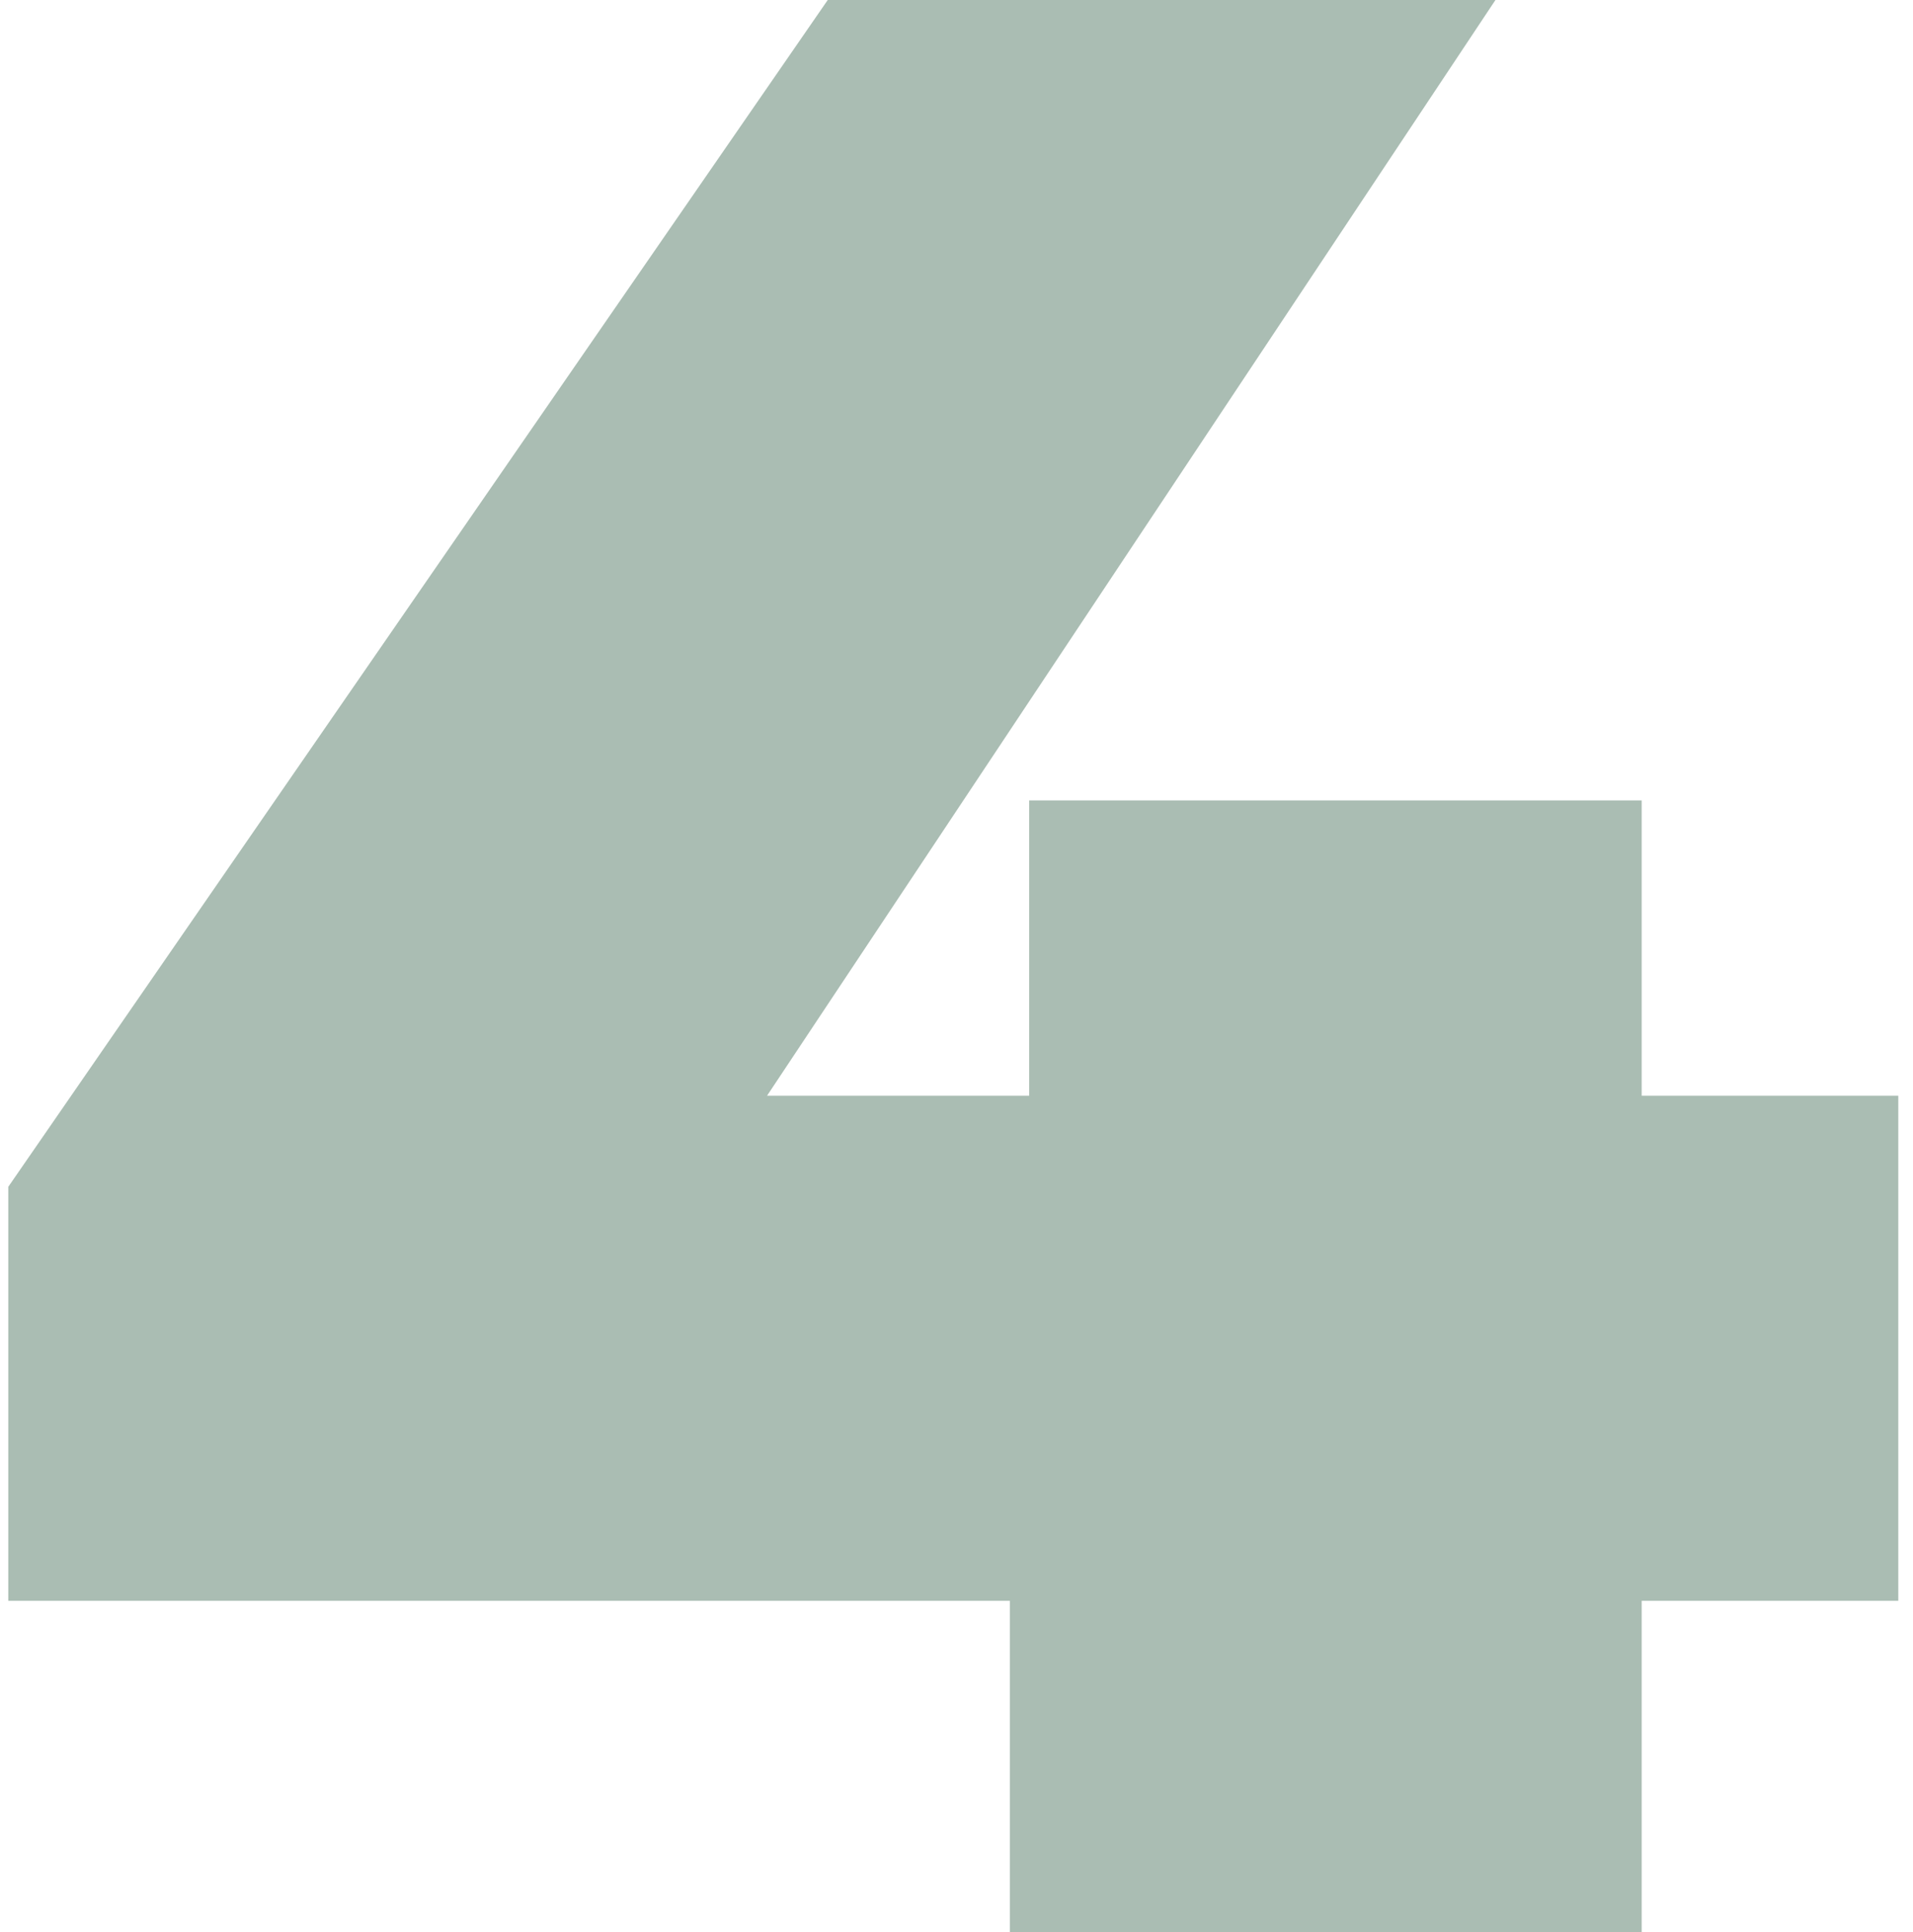<?xml version="1.0" encoding="UTF-8"?> <svg xmlns="http://www.w3.org/2000/svg" width="104" height="105" viewBox="0 0 104 105" fill="none"><path d="M103.2 87H89.25V105H54.9V87H0.45V64.5L45 -7.15256e-06H81.3L41.7 59.55H55.95V43.5H89.25V59.55H103.2V87Z" fill="#26553D" fill-opacity="0.39"></path></svg> 